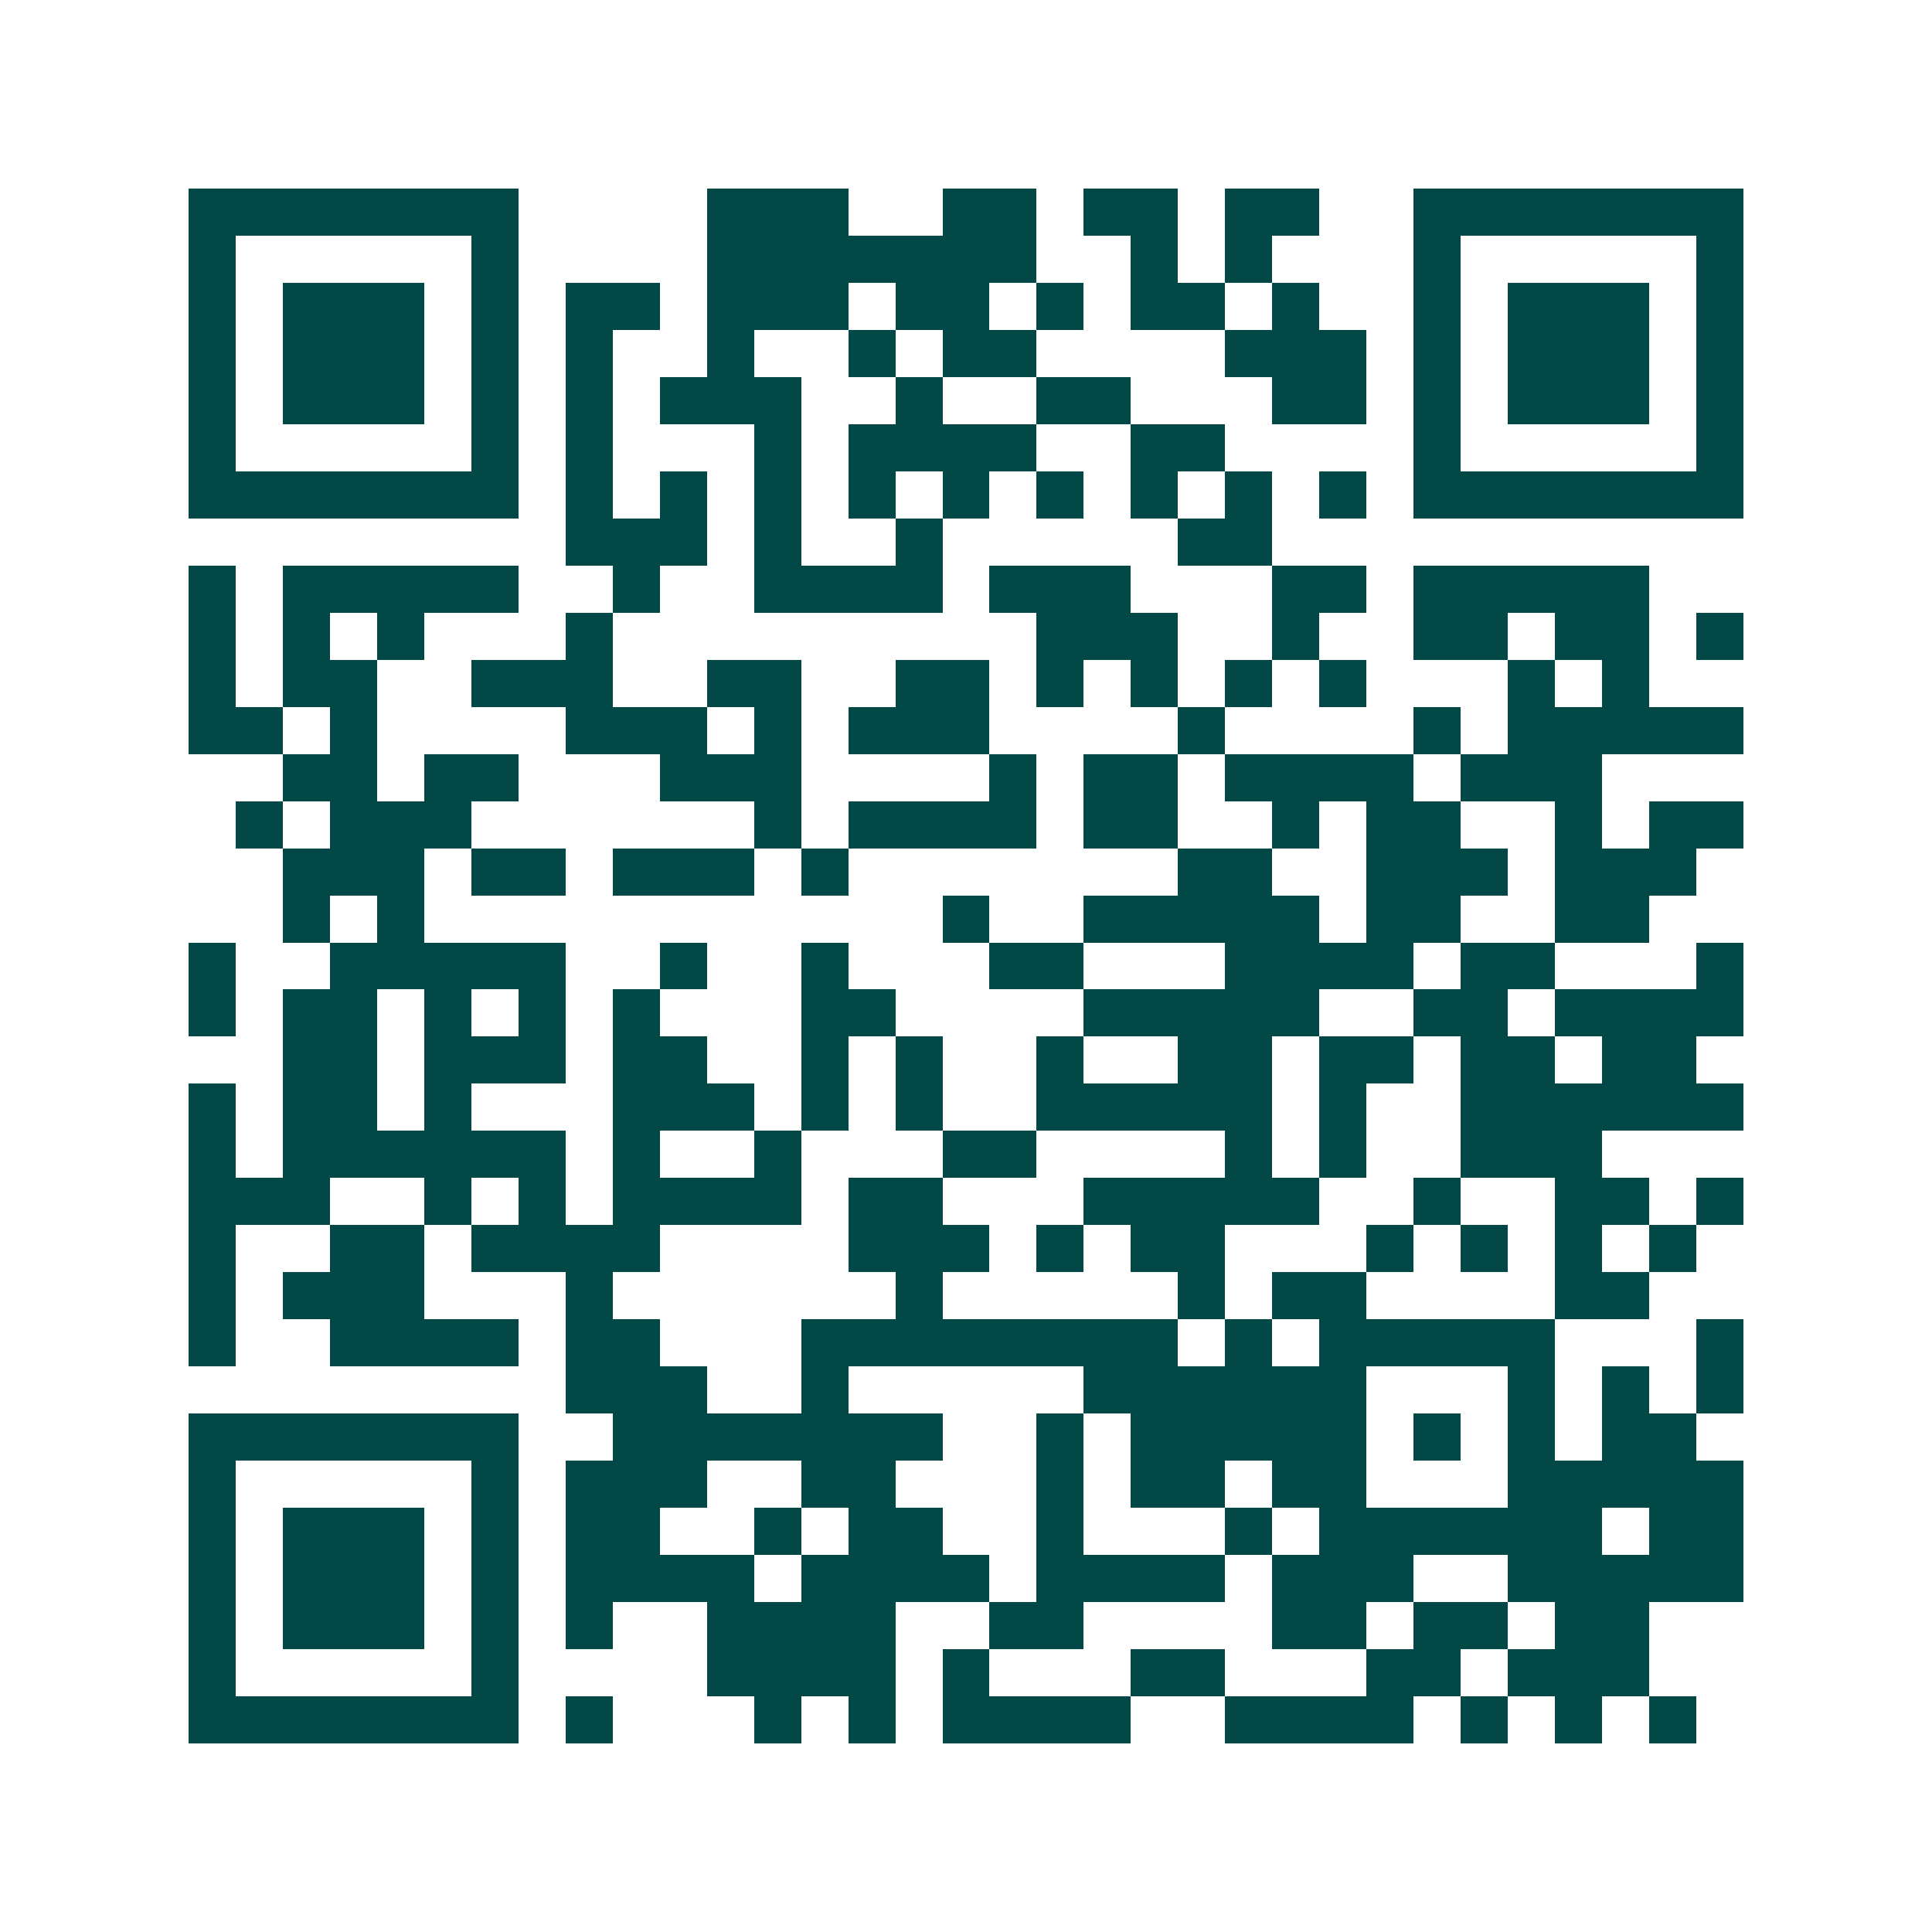 <svg xmlns="http://www.w3.org/2000/svg" width="200" height="200" viewBox="0 0 41 41" shape-rendering="crispEdges"><path fill="#ffffff" d="M0 0h41v41H0z"/><path stroke="#014847" d="M4 4.5h7m4 0h3m2 0h2m1 0h2m1 0h2m2 0h7M4 5.5h1m5 0h1m4 0h7m2 0h1m1 0h1m3 0h1m5 0h1M4 6.5h1m1 0h3m1 0h1m1 0h2m1 0h3m1 0h2m1 0h1m1 0h2m1 0h1m2 0h1m1 0h3m1 0h1M4 7.5h1m1 0h3m1 0h1m1 0h1m2 0h1m2 0h1m1 0h2m4 0h3m1 0h1m1 0h3m1 0h1M4 8.5h1m1 0h3m1 0h1m1 0h1m1 0h3m2 0h1m2 0h2m3 0h2m1 0h1m1 0h3m1 0h1M4 9.5h1m5 0h1m1 0h1m3 0h1m1 0h4m2 0h2m4 0h1m5 0h1M4 10.5h7m1 0h1m1 0h1m1 0h1m1 0h1m1 0h1m1 0h1m1 0h1m1 0h1m1 0h1m1 0h7M12 11.5h3m1 0h1m2 0h1m5 0h2M4 12.5h1m1 0h5m2 0h1m2 0h4m1 0h3m3 0h2m1 0h5M4 13.5h1m1 0h1m1 0h1m3 0h1m9 0h3m2 0h1m2 0h2m1 0h2m1 0h1M4 14.5h1m1 0h2m2 0h3m2 0h2m2 0h2m1 0h1m1 0h1m1 0h1m1 0h1m3 0h1m1 0h1M4 15.5h2m1 0h1m4 0h3m1 0h1m1 0h3m4 0h1m4 0h1m1 0h5M6 16.5h2m1 0h2m3 0h3m4 0h1m1 0h2m1 0h4m1 0h3M5 17.5h1m1 0h3m6 0h1m1 0h4m1 0h2m2 0h1m1 0h2m2 0h1m1 0h2M6 18.5h3m1 0h2m1 0h3m1 0h1m7 0h2m2 0h3m1 0h3M6 19.5h1m1 0h1m11 0h1m2 0h5m1 0h2m2 0h2M4 20.5h1m2 0h5m2 0h1m2 0h1m3 0h2m3 0h4m1 0h2m3 0h1M4 21.5h1m1 0h2m1 0h1m1 0h1m1 0h1m3 0h2m4 0h5m2 0h2m1 0h4M6 22.5h2m1 0h3m1 0h2m2 0h1m1 0h1m2 0h1m2 0h2m1 0h2m1 0h2m1 0h2M4 23.5h1m1 0h2m1 0h1m3 0h3m1 0h1m1 0h1m2 0h5m1 0h1m2 0h6M4 24.5h1m1 0h6m1 0h1m2 0h1m3 0h2m4 0h1m1 0h1m2 0h3M4 25.5h3m2 0h1m1 0h1m1 0h4m1 0h2m3 0h5m2 0h1m2 0h2m1 0h1M4 26.5h1m2 0h2m1 0h4m4 0h3m1 0h1m1 0h2m3 0h1m1 0h1m1 0h1m1 0h1M4 27.5h1m1 0h3m3 0h1m6 0h1m5 0h1m1 0h2m4 0h2M4 28.5h1m2 0h4m1 0h2m3 0h8m1 0h1m1 0h5m3 0h1M12 29.5h3m2 0h1m5 0h6m3 0h1m1 0h1m1 0h1M4 30.5h7m2 0h7m2 0h1m1 0h5m1 0h1m1 0h1m1 0h2M4 31.5h1m5 0h1m1 0h3m2 0h2m3 0h1m1 0h2m1 0h2m3 0h5M4 32.5h1m1 0h3m1 0h1m1 0h2m2 0h1m1 0h2m2 0h1m3 0h1m1 0h6m1 0h2M4 33.5h1m1 0h3m1 0h1m1 0h4m1 0h4m1 0h4m1 0h3m2 0h5M4 34.5h1m1 0h3m1 0h1m1 0h1m2 0h4m2 0h2m4 0h2m1 0h2m1 0h2M4 35.5h1m5 0h1m4 0h4m1 0h1m3 0h2m3 0h2m1 0h3M4 36.5h7m1 0h1m3 0h1m1 0h1m1 0h4m2 0h4m1 0h1m1 0h1m1 0h1"/></svg>
